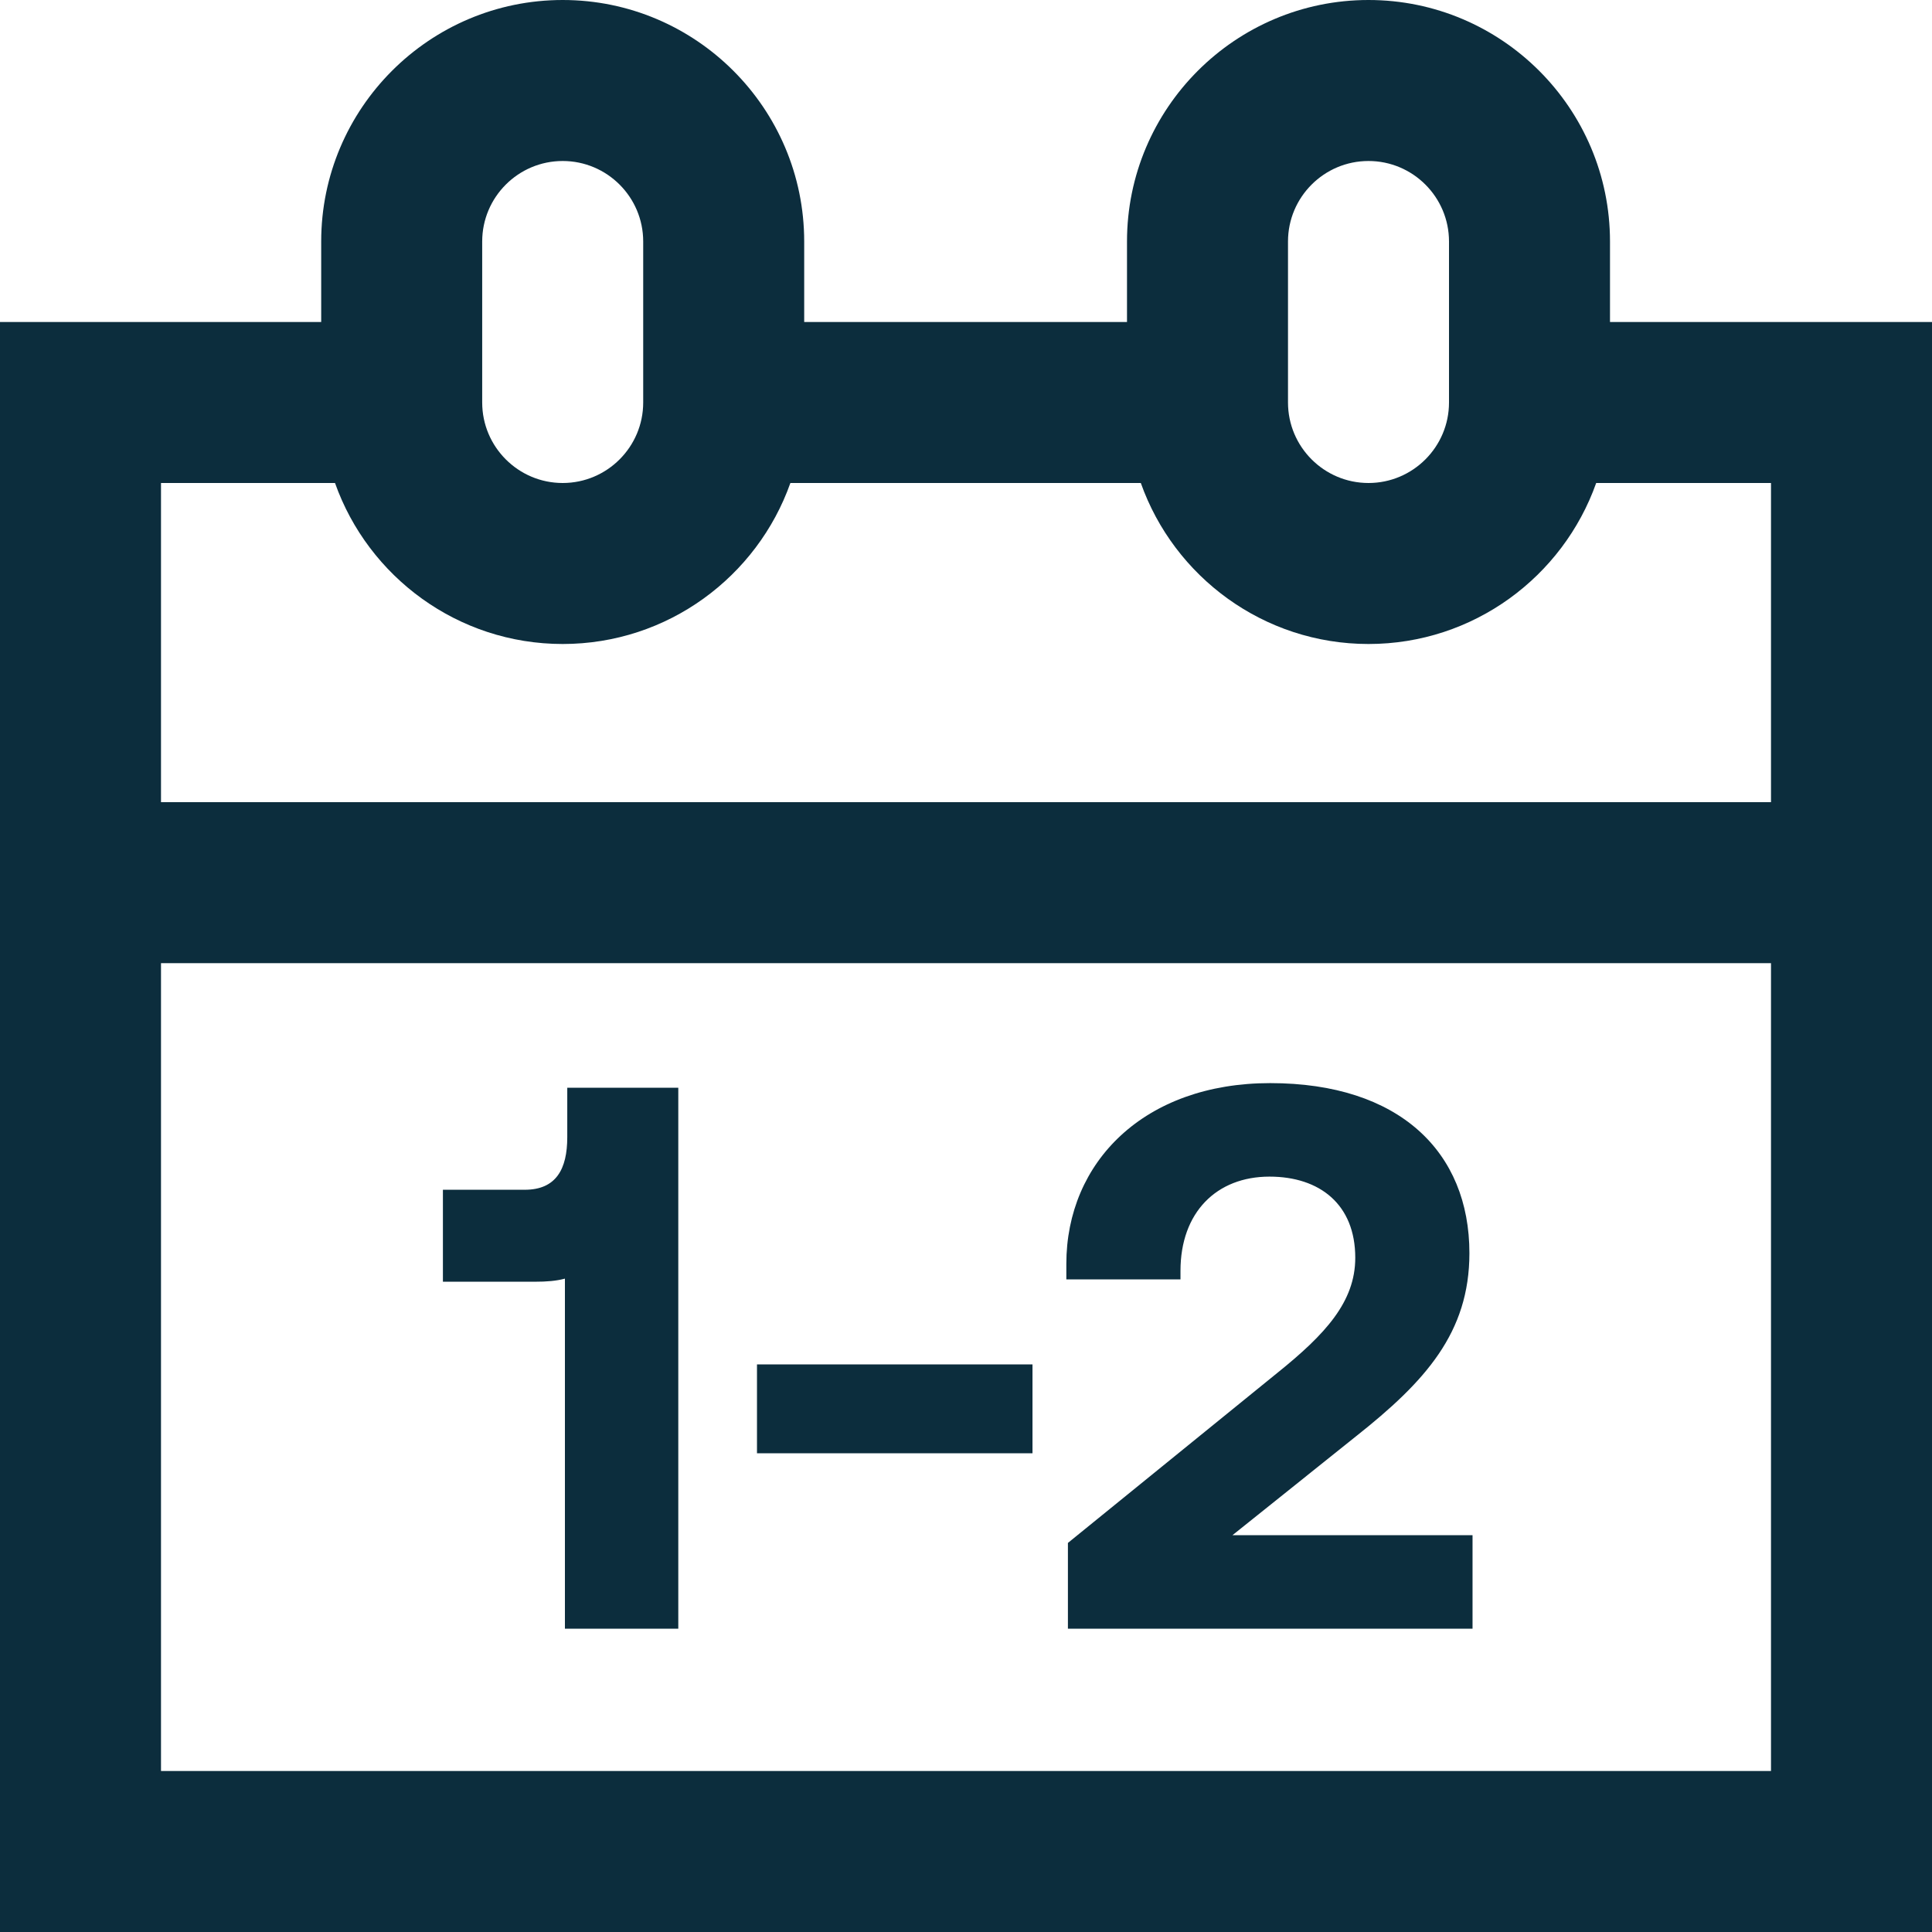 <?xml version="1.0" encoding="UTF-8"?> <svg xmlns="http://www.w3.org/2000/svg" data-name="Layer 1" viewBox="0 0 600 600"><path fill="#0c2d3d" d="M500 100V75c0-41.36-33.64-75-75-75s-75 33.64-75 75v25H249.75V75c0-41.36-33.64-75-75-75s-75 33.64-75 75v25H0v500h600V100H500ZM400 75c0-13.79 11.21-25 25-25s25 11.21 25 25v50c0 13.78-11.21 25-25 25s-25-11.22-25-25V75Zm-250.25 0c0-13.79 11.21-25 25-25s25 11.21 25 25v50c0 13.78-11.21 25-25 25s-25-11.22-25-25V75Zm-45.71 75c10.31 29.1 38.11 50 70.71 50s60.4-20.9 70.71-50h108.83c10.31 29.1 38.11 50 70.71 50s60.4-20.9 70.71-50H550v99.12H50V150h54.04ZM50 550V299.12h500V550H50Zm126.17-212.19h34.48v168h-35.21V397.09c-2.69.72-5.62.96-9.29.96h-28.6v-28.56h25.42c9.78 0 13.2-6.48 13.2-16.32v-15.36Zm58.92 85.92h85.56v27.6h-85.56v-27.6Zm147.66 53.04h74.56v29.04H331.65v-26.64l65.03-52.8c14.92-12 24.21-22.08 24.21-35.76 0-16.56-11.01-25.2-26.65-25.2-16.38 0-27.63 11.04-27.63 29.28v2.64h-35.45v-4.8c0-31.68 24.21-56.16 63.32-56.16 40.1 0 61.86 21.36 61.86 52.8 0 24.72-13.7 39.84-35.21 56.88l-38.38 30.72Z"></path></svg> 